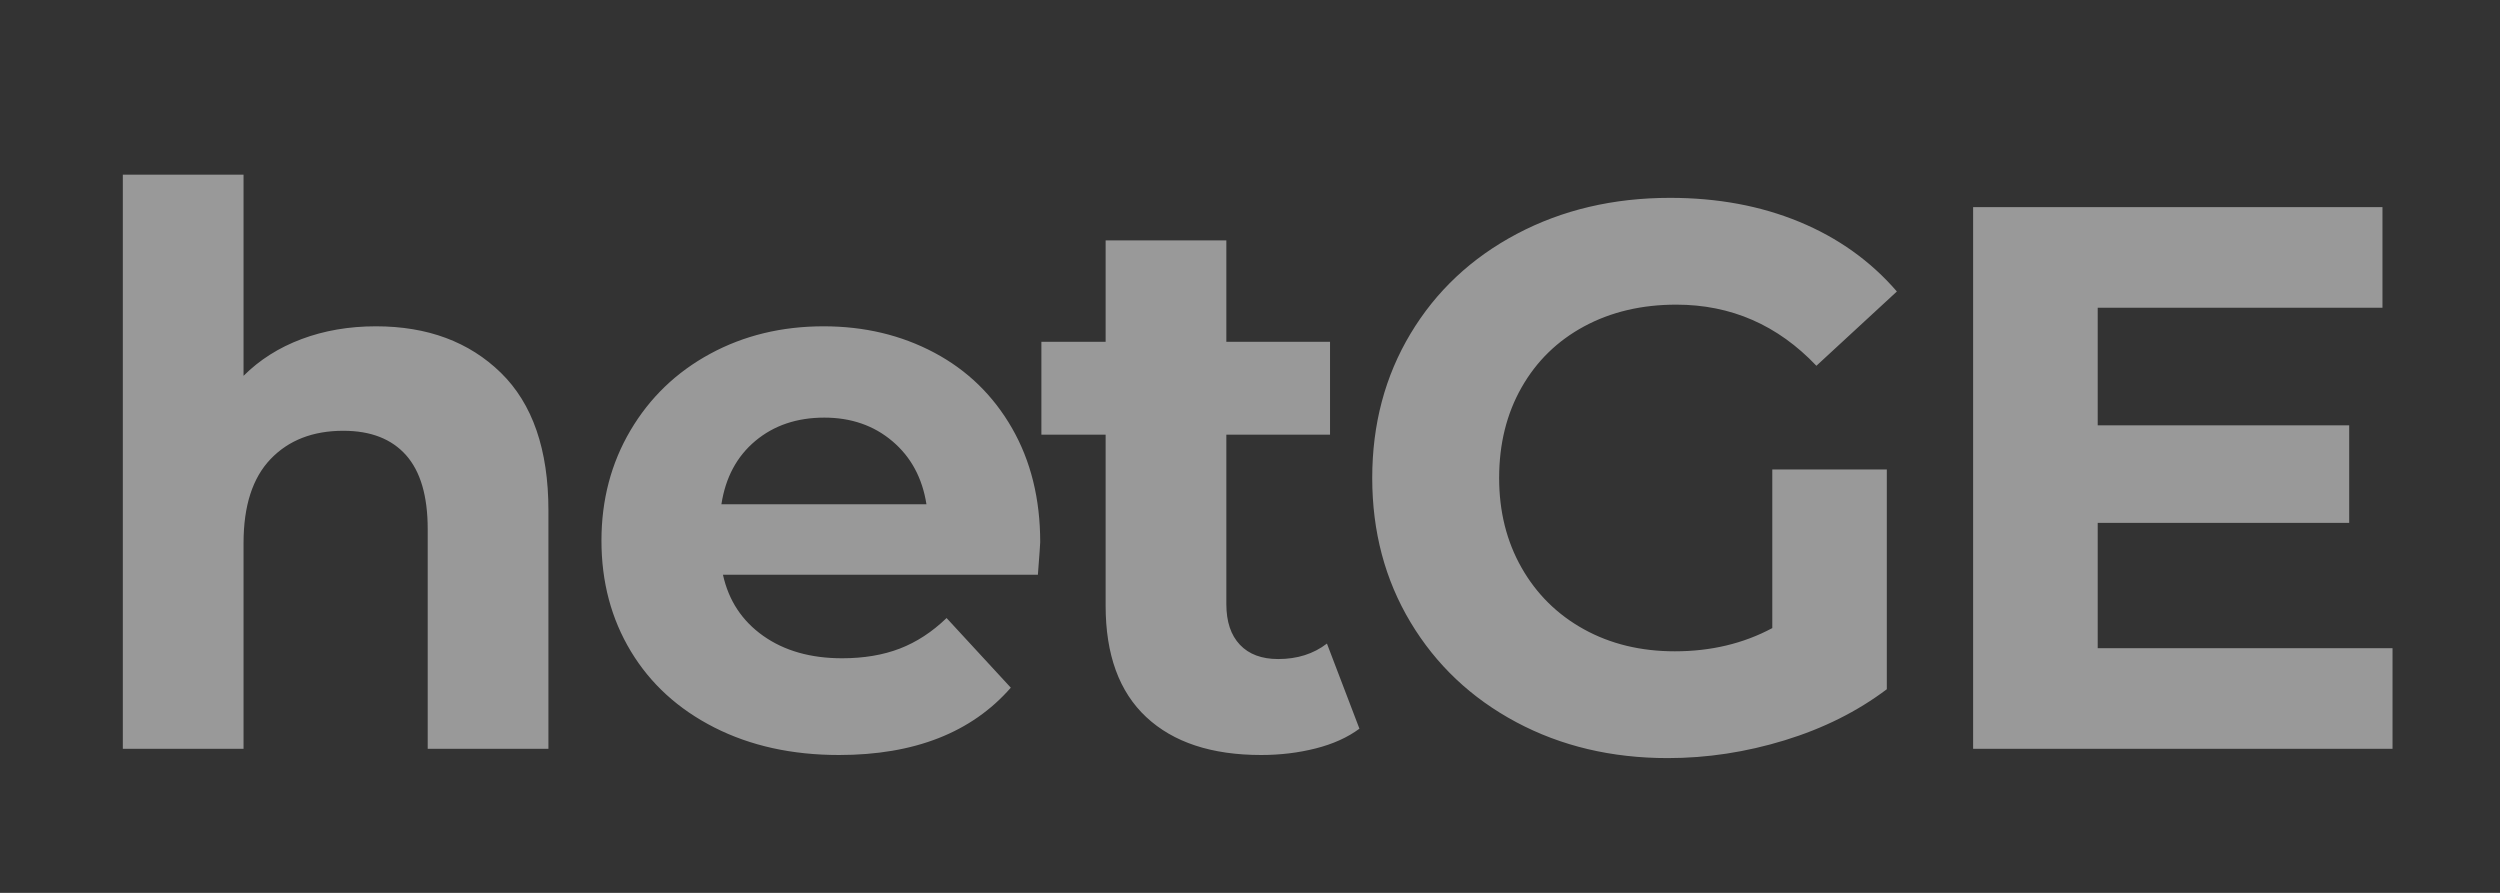 <svg width="2100px" height="750px" xmlns="http://www.w3.org/2000/svg" xmlns:xlink="http://www.w3.org/1999/xlink">
<rect width="100%" height="100%" fill="#333333" stroke="none"/>
<g style="">  <path d="M315.725,274.1 C359.059,274.1,394.05,287.1,420.7,313.1 C447.35,339.1,460.675,377.666,460.675,428.8 L460.675,629 L359.275,629 L359.275,444.4 C359.275,416.667,353.208,395.975,341.075,382.325 C328.942,368.675,311.392,361.85,288.425,361.85 C262.858,361.85,242.492,369.758,227.325,385.575 C212.158,401.392,204.575,424.9,204.575,456.1 L204.575,629 L103.175,629 L103.175,146.7 L204.575,146.7 L204.575,315.7 C218.008,302.267,234.258,291.975,253.325,284.825 C272.392,277.675,293.192,274.1,315.725,274.1 Z M873.775,455.45 C873.775,456.75,873.125,465.85,871.825,482.75 L607.275,482.75 C612.042,504.417,623.308,521.533,641.075,534.1 C658.842,546.667,680.942,552.95,707.375,552.95 C725.575,552.95,741.717,550.242,755.8,544.825 C769.883,539.408,782.992,530.85,795.125,519.15 L849.075,577.65 C816.142,615.35,768.042,634.2,704.775,634.2 C665.341,634.2,630.458,626.508,600.125,611.125 C569.792,595.742,546.392,574.4,529.925,547.1 C513.458,519.8,505.225,488.817,505.225,454.15 C505.225,419.916,513.35,389.042,529.6,361.525 C545.85,334.008,568.167,312.558,596.55,297.175 C624.933,281.792,656.675,274.1,691.775,274.1 C726.009,274.1,756.992,281.467,784.725,296.2 C812.458,310.933,834.233,332.058,850.05,359.575 C865.867,387.092,873.775,419.05,873.775,455.45 Z M692.425,350.8 C669.458,350.8,650.175,357.3,634.575,370.3 C618.975,383.3,609.442,401.067,605.975,423.6 L778.225,423.6 C774.758,401.5,765.225,383.842,749.625,370.625 C734.025,357.408,714.958,350.8,692.425,350.8 Z M1141.925,612.1 C1131.958,619.467,1119.717,624.992,1105.2,628.675 C1090.683,632.358,1075.408,634.2,1059.375,634.2 C1017.775,634.2,985.6,623.583,962.85,602.35 C940.1,581.117,928.725,549.917,928.725,508.75 L928.725,365.1 L874.775,365.1 L874.775,287.1 L928.725,287.1 L928.725,201.95 L1030.125,201.95 L1030.125,287.1 L1117.225,287.1 L1117.225,365.1 L1030.125,365.1 L1030.125,507.45 C1030.125,522.183,1033.917,533.558,1041.5,541.575 C1049.083,549.592,1059.808,553.6,1073.675,553.6 C1089.708,553.6,1103.358,549.267,1114.625,540.6 Z M1488.725,394.35 L1584.925,394.35 L1584.925,578.95 C1560.225,597.583,1531.625,611.883,1499.125,621.85 C1466.625,631.817,1433.908,636.8,1400.975,636.8 C1353.741,636.8,1311.275,626.725,1273.575,606.575 C1235.875,586.425,1206.3,558.475,1184.85,522.725 C1163.4,486.975,1152.675,446.567,1152.675,401.5 C1152.675,356.433,1163.4,316.025,1184.85,280.275 C1206.3,244.525,1236.091,216.575,1274.225,196.425 C1312.359,176.275,1355.258,166.2,1402.925,166.2 C1442.792,166.2,1478.975,172.917,1511.475,186.35 C1543.975,199.783,1571.275,219.283,1593.375,244.85 L1525.775,307.25 C1493.275,273.016,1454.059,255.9,1408.125,255.9 C1379.092,255.9,1353.308,261.967,1330.775,274.1 C1308.242,286.233,1290.692,303.35,1278.125,325.45 C1265.558,347.55,1259.275,372.9,1259.275,401.5 C1259.275,429.667,1265.558,454.8,1278.125,476.9 C1290.692,499,1308.133,516.225,1330.45,528.575 C1352.767,540.925,1378.225,547.1,1406.825,547.1 C1437.158,547.1,1464.458,540.6,1488.725,527.6 Z M2009.725,544.5 L2009.725,629 L1657.425,629 L1657.425,174 L2001.275,174 L2001.275,258.5 L1762.075,258.5 L1762.075,357.3 L1973.325,357.3 L1973.325,439.2 L1762.075,439.2 L1762.075,544.5 Z " style="fill: rgba(255, 255, 255, 0.5); stroke-width: 0px; stroke: rgba(255, 255, 255, 1); " fill="#feffff7f" stroke="#fefffe" stroke-width="0" />
</g></svg>